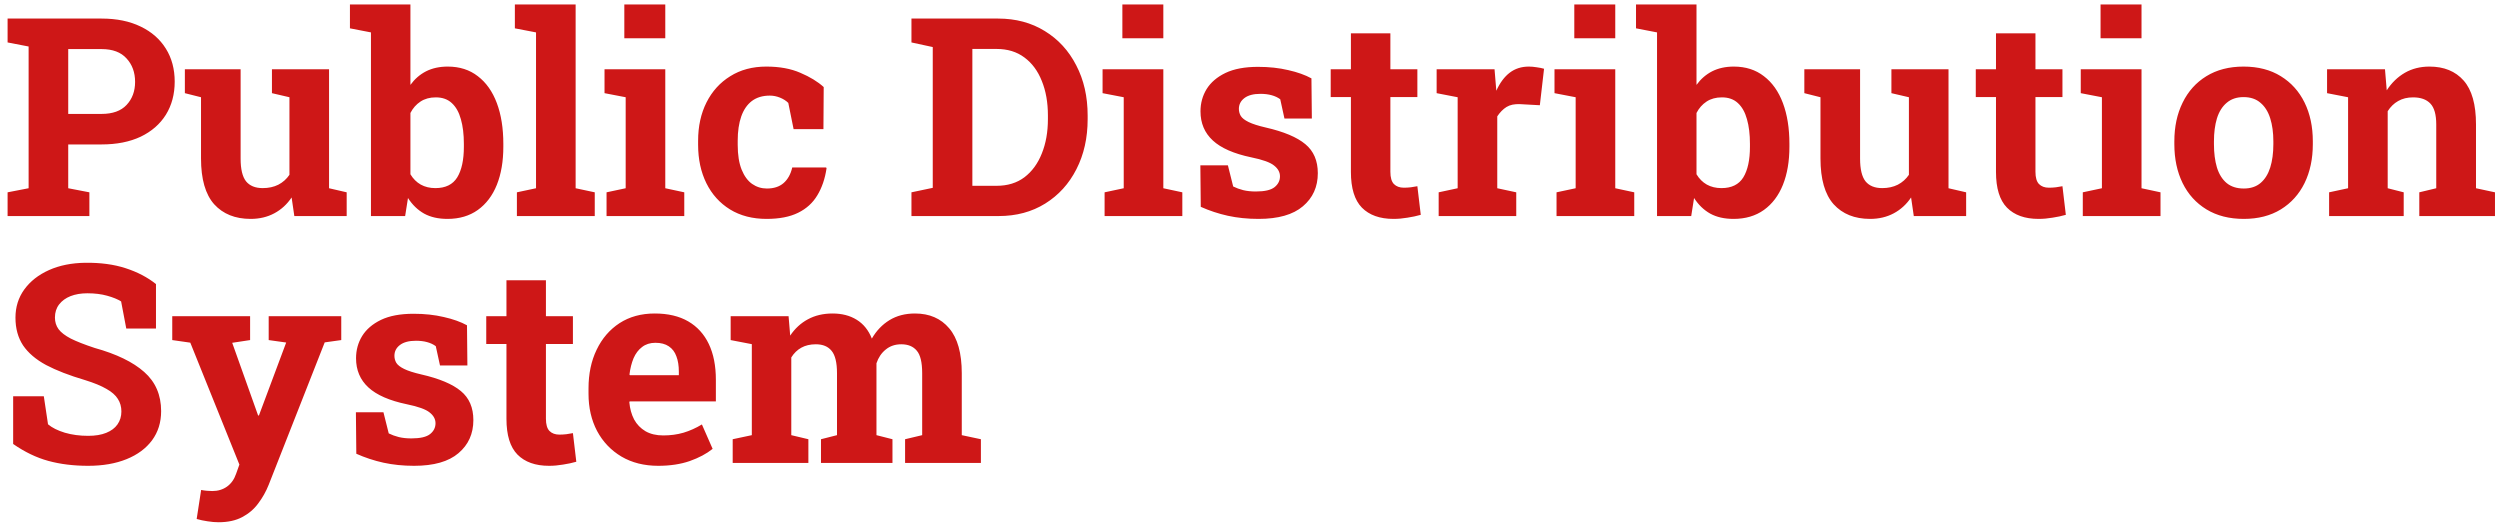 <svg width="324" height="68" viewBox="0 0 324 68" fill="none" xmlns="http://www.w3.org/2000/svg">
<path d="M0.984 28V24.924L3.709 24.396V6.027L0.984 5.5V2.406H3.709H13.166C15.123 2.406 16.811 2.752 18.229 3.443C19.646 4.123 20.736 5.078 21.498 6.309C22.26 7.527 22.641 8.951 22.641 10.58C22.641 12.209 22.26 13.639 21.498 14.869C20.736 16.088 19.646 17.037 18.229 17.717C16.811 18.385 15.123 18.719 13.166 18.719H8.842V24.396L11.584 24.924V28H0.984ZM8.842 14.764H13.166C14.596 14.764 15.674 14.377 16.4 13.604C17.139 12.818 17.508 11.822 17.508 10.615C17.508 9.385 17.139 8.371 16.4 7.574C15.674 6.766 14.596 6.361 13.166 6.361H8.842V14.764ZM32.484 28.369C30.48 28.369 28.904 27.736 27.756 26.471C26.619 25.193 26.051 23.213 26.051 20.529V12.602L23.959 12.074V8.98H26.051H31.184V20.564C31.184 21.924 31.418 22.902 31.887 23.5C32.367 24.086 33.088 24.379 34.049 24.379C34.81 24.379 35.484 24.232 36.07 23.939C36.656 23.635 37.137 23.207 37.512 22.656V12.602L35.244 12.074V8.98H37.512H42.645V24.396L44.93 24.924V28H38.145L37.793 25.592C37.195 26.482 36.445 27.168 35.543 27.648C34.641 28.129 33.621 28.369 32.484 28.369ZM57.99 28.369C56.807 28.369 55.799 28.141 54.967 27.684C54.135 27.215 53.438 26.541 52.875 25.662L52.506 28H48.076V4.199L45.352 3.672V0.578H53.191V11.002C53.742 10.24 54.416 9.654 55.213 9.244C56.022 8.834 56.959 8.629 58.025 8.629C59.56 8.629 60.861 9.045 61.928 9.877C63.006 10.697 63.826 11.857 64.389 13.357C64.951 14.857 65.232 16.621 65.232 18.648V19.018C65.232 20.904 64.951 22.551 64.389 23.957C63.826 25.352 63.006 26.436 61.928 27.209C60.85 27.982 59.537 28.369 57.99 28.369ZM56.426 24.379C57.738 24.379 58.682 23.916 59.256 22.99C59.83 22.053 60.117 20.729 60.117 19.018V18.648C60.117 17.406 59.988 16.34 59.73 15.449C59.484 14.547 59.092 13.85 58.553 13.357C58.025 12.865 57.334 12.619 56.478 12.619C55.705 12.619 55.043 12.801 54.492 13.164C53.941 13.527 53.508 14.02 53.191 14.641V22.586C53.543 23.172 53.988 23.617 54.527 23.922C55.078 24.227 55.711 24.379 56.426 24.379ZM66.99 28V24.924L69.469 24.396V4.199L66.727 3.672V0.578H74.602V24.396L77.08 24.924V28H66.99ZM78.609 28V24.924L81.088 24.396V12.602L78.346 12.074V8.98H86.221V24.396L88.682 24.924V28H78.609ZM80.912 4.955V0.578H86.221V4.955H80.912ZM99.352 28.369C97.523 28.369 95.941 27.959 94.606 27.139C93.281 26.318 92.262 25.188 91.547 23.746C90.832 22.293 90.475 20.635 90.475 18.771V18.244C90.475 16.369 90.838 14.711 91.564 13.27C92.291 11.828 93.316 10.697 94.641 9.877C95.965 9.045 97.523 8.629 99.316 8.629C101.027 8.629 102.498 8.898 103.729 9.438C104.971 9.965 105.979 10.58 106.752 11.283L106.717 16.732H102.85L102.164 13.34C101.883 13.059 101.525 12.83 101.092 12.654C100.658 12.479 100.219 12.391 99.773 12.391C98.836 12.391 98.057 12.625 97.436 13.094C96.826 13.562 96.369 14.23 96.064 15.098C95.76 15.965 95.607 17.014 95.607 18.244V18.771C95.607 20.072 95.777 21.145 96.117 21.988C96.457 22.82 96.908 23.436 97.471 23.834C98.045 24.232 98.684 24.432 99.387 24.432C100.289 24.432 101.01 24.197 101.549 23.729C102.1 23.248 102.475 22.574 102.674 21.707H107.068L107.121 21.812C106.922 23.16 106.523 24.326 105.926 25.311C105.34 26.295 104.508 27.051 103.43 27.578C102.363 28.105 101.004 28.369 99.352 28.369ZM118.125 28V24.924L120.885 24.344V6.098L118.125 5.5V2.406H120.885H129.357C131.643 2.406 133.658 2.945 135.404 4.023C137.15 5.09 138.51 6.572 139.482 8.471C140.467 10.357 140.959 12.525 140.959 14.975V15.449C140.959 17.875 140.473 20.037 139.5 21.936C138.539 23.822 137.191 25.305 135.457 26.383C133.723 27.461 131.713 28 129.428 28H118.125ZM126.018 24.08H129.164C130.582 24.08 131.783 23.711 132.768 22.973C133.752 22.223 134.502 21.197 135.018 19.896C135.545 18.596 135.809 17.113 135.809 15.449V14.957C135.809 13.27 135.545 11.781 135.018 10.492C134.502 9.191 133.752 8.178 132.768 7.451C131.783 6.713 130.582 6.344 129.164 6.344H126.018V24.08ZM143.156 28V24.924L145.635 24.396V12.602L142.893 12.074V8.98H150.768V24.396L153.229 24.924V28H143.156ZM145.459 4.955V0.578H150.768V4.955H145.459ZM163.107 28.369C161.689 28.369 160.365 28.234 159.135 27.965C157.916 27.695 156.744 27.309 155.619 26.805L155.566 21.426H159.135L159.82 24.168C160.219 24.367 160.652 24.525 161.121 24.643C161.602 24.76 162.146 24.818 162.756 24.818C163.904 24.818 164.713 24.631 165.182 24.256C165.65 23.881 165.885 23.412 165.885 22.85C165.885 22.322 165.633 21.859 165.129 21.461C164.637 21.051 163.646 20.693 162.158 20.389C159.908 19.92 158.25 19.193 157.184 18.209C156.117 17.225 155.584 15.965 155.584 14.43C155.584 13.375 155.848 12.414 156.375 11.547C156.914 10.68 157.729 9.982 158.818 9.455C159.92 8.928 161.326 8.664 163.037 8.664C164.467 8.664 165.773 8.805 166.957 9.086C168.152 9.355 169.154 9.713 169.963 10.158L170.016 15.361H166.465L165.92 12.865C165.604 12.631 165.229 12.455 164.795 12.338C164.373 12.221 163.893 12.162 163.354 12.162C162.451 12.162 161.76 12.344 161.279 12.707C160.799 13.07 160.559 13.539 160.559 14.113C160.559 14.441 160.641 14.746 160.805 15.027C160.98 15.309 161.32 15.572 161.824 15.818C162.328 16.064 163.061 16.299 164.021 16.521C166.377 17.061 168.094 17.781 169.172 18.684C170.25 19.574 170.789 20.828 170.789 22.445C170.789 24.215 170.145 25.645 168.855 26.734C167.578 27.824 165.662 28.369 163.107 28.369ZM180.598 28.369C178.828 28.369 177.463 27.883 176.502 26.91C175.553 25.938 175.078 24.396 175.078 22.287V12.584H172.459V8.98H175.078V4.322H180.193V8.98H183.691V12.584H180.193V22.27C180.193 23.008 180.346 23.535 180.65 23.852C180.967 24.168 181.395 24.326 181.934 24.326C182.227 24.326 182.531 24.309 182.848 24.273C183.176 24.227 183.457 24.18 183.691 24.133L184.131 27.842C183.604 27.994 183.029 28.117 182.408 28.211C181.799 28.316 181.195 28.369 180.598 28.369ZM186.451 28V24.924L188.912 24.396V12.602L186.188 12.074V8.98H193.693L193.887 11.336L193.922 11.758C194.391 10.727 194.971 9.947 195.662 9.42C196.354 8.893 197.18 8.629 198.141 8.629C198.445 8.629 198.779 8.658 199.143 8.717C199.506 8.764 199.828 8.828 200.109 8.91L199.564 13.639L197.016 13.498C196.289 13.463 195.697 13.586 195.24 13.867C194.795 14.148 194.396 14.553 194.045 15.08V24.396L196.506 24.924V28H186.451ZM201.727 28V24.924L204.205 24.396V12.602L201.463 12.074V8.98H209.338V24.396L211.799 24.924V28H201.727ZM204.029 4.955V0.578H209.338V4.955H204.029ZM224.666 28.369C223.482 28.369 222.475 28.141 221.643 27.684C220.811 27.215 220.113 26.541 219.551 25.662L219.182 28H214.752V4.199L212.027 3.672V0.578H219.867V11.002C220.418 10.24 221.092 9.654 221.889 9.244C222.697 8.834 223.635 8.629 224.701 8.629C226.236 8.629 227.537 9.045 228.604 9.877C229.682 10.697 230.502 11.857 231.064 13.357C231.627 14.857 231.908 16.621 231.908 18.648V19.018C231.908 20.904 231.627 22.551 231.064 23.957C230.502 25.352 229.682 26.436 228.604 27.209C227.525 27.982 226.213 28.369 224.666 28.369ZM223.102 24.379C224.414 24.379 225.357 23.916 225.932 22.99C226.506 22.053 226.793 20.729 226.793 19.018V18.648C226.793 17.406 226.664 16.34 226.406 15.449C226.16 14.547 225.768 13.85 225.229 13.357C224.701 12.865 224.01 12.619 223.154 12.619C222.381 12.619 221.719 12.801 221.168 13.164C220.617 13.527 220.184 14.02 219.867 14.641V22.586C220.219 23.172 220.664 23.617 221.203 23.922C221.754 24.227 222.387 24.379 223.102 24.379ZM242.367 28.369C240.363 28.369 238.787 27.736 237.639 26.471C236.502 25.193 235.934 23.213 235.934 20.529V12.602L233.842 12.074V8.98H235.934H241.066V20.564C241.066 21.924 241.301 22.902 241.77 23.5C242.25 24.086 242.971 24.379 243.932 24.379C244.693 24.379 245.367 24.232 245.953 23.939C246.539 23.635 247.02 23.207 247.395 22.656V12.602L245.127 12.074V8.98H247.395H252.527V24.396L254.812 24.924V28H248.027L247.676 25.592C247.078 26.482 246.328 27.168 245.426 27.648C244.523 28.129 243.504 28.369 242.367 28.369ZM264.199 28.369C262.43 28.369 261.064 27.883 260.104 26.91C259.154 25.938 258.68 24.396 258.68 22.287V12.584H256.061V8.98H258.68V4.322H263.795V8.98H267.293V12.584H263.795V22.27C263.795 23.008 263.947 23.535 264.252 23.852C264.568 24.168 264.996 24.326 265.535 24.326C265.828 24.326 266.133 24.309 266.449 24.273C266.777 24.227 267.059 24.18 267.293 24.133L267.732 27.842C267.205 27.994 266.631 28.117 266.01 28.211C265.4 28.316 264.797 28.369 264.199 28.369ZM269.93 28V24.924L272.408 24.396V12.602L269.666 12.074V8.98H277.541V24.396L280.002 24.924V28H269.93ZM272.232 4.955V0.578H277.541V4.955H272.232ZM290.795 28.369C288.92 28.369 287.309 27.959 285.961 27.139C284.613 26.318 283.582 25.182 282.867 23.729C282.152 22.264 281.795 20.582 281.795 18.684V18.314C281.795 16.428 282.152 14.758 282.867 13.305C283.582 11.84 284.607 10.697 285.943 9.877C287.291 9.045 288.896 8.629 290.76 8.629C292.646 8.629 294.258 9.045 295.594 9.877C296.93 10.697 297.955 11.834 298.67 13.287C299.385 14.74 299.742 16.416 299.742 18.314V18.684C299.742 20.582 299.385 22.264 298.67 23.729C297.955 25.182 296.93 26.318 295.594 27.139C294.258 27.959 292.658 28.369 290.795 28.369ZM290.795 24.432C291.686 24.432 292.412 24.191 292.975 23.711C293.537 23.23 293.953 22.562 294.223 21.707C294.492 20.84 294.627 19.832 294.627 18.684V18.314C294.627 17.189 294.492 16.199 294.223 15.344C293.953 14.477 293.531 13.803 292.957 13.322C292.395 12.83 291.662 12.584 290.76 12.584C289.881 12.584 289.154 12.83 288.58 13.322C288.006 13.803 287.584 14.477 287.314 15.344C287.057 16.199 286.928 17.189 286.928 18.314V18.684C286.928 19.832 287.057 20.84 287.314 21.707C287.584 22.574 288.006 23.248 288.58 23.729C289.154 24.197 289.893 24.432 290.795 24.432ZM301.852 28V24.924L304.312 24.396V12.602L301.588 12.074V8.98H309.094L309.322 11.705C309.955 10.732 310.734 9.977 311.66 9.438C312.598 8.898 313.664 8.629 314.859 8.629C316.746 8.629 318.223 9.232 319.289 10.44C320.355 11.646 320.889 13.539 320.889 16.117V24.396L323.35 24.924V28H313.541V24.924L315.738 24.396V16.135C315.738 14.857 315.486 13.955 314.982 13.428C314.479 12.889 313.729 12.619 312.732 12.619C311.994 12.619 311.35 12.777 310.799 13.094C310.26 13.398 309.809 13.838 309.445 14.412V24.396L311.52 24.924V28H301.852ZM11.426 60.369C9.539 60.369 7.822 60.158 6.275 59.736C4.729 59.315 3.205 58.582 1.705 57.539V51.352H5.678L6.223 54.99C6.75 55.435 7.477 55.799 8.402 56.08C9.328 56.35 10.336 56.484 11.426 56.484C12.352 56.484 13.131 56.355 13.764 56.098C14.408 55.84 14.895 55.477 15.223 55.008C15.562 54.527 15.732 53.965 15.732 53.32C15.732 52.711 15.58 52.172 15.275 51.703C14.982 51.223 14.49 50.789 13.799 50.402C13.119 50.004 12.193 49.623 11.021 49.26C8.994 48.662 7.312 48.012 5.977 47.309C4.652 46.594 3.656 45.744 2.988 44.76C2.332 43.764 2.004 42.568 2.004 41.174C2.004 39.791 2.385 38.572 3.146 37.518C3.92 36.451 4.986 35.613 6.346 35.004C7.705 34.395 9.275 34.078 11.057 34.055C13.025 34.031 14.766 34.266 16.277 34.758C17.801 35.25 19.113 35.935 20.215 36.815V42.58H16.365L15.697 39.065C15.252 38.783 14.648 38.537 13.887 38.326C13.137 38.115 12.281 38.01 11.32 38.01C10.5 38.01 9.773 38.133 9.141 38.379C8.52 38.625 8.027 38.982 7.664 39.451C7.301 39.92 7.119 40.488 7.119 41.156C7.119 41.73 7.277 42.234 7.594 42.668C7.91 43.09 8.438 43.494 9.176 43.881C9.926 44.256 10.957 44.66 12.27 45.094C15.094 45.879 17.232 46.916 18.686 48.205C20.15 49.494 20.883 51.188 20.883 53.285C20.883 54.738 20.49 55.998 19.705 57.065C18.92 58.119 17.818 58.934 16.4 59.508C14.982 60.082 13.324 60.369 11.426 60.369ZM28.318 67.682C27.873 67.682 27.398 67.641 26.895 67.559C26.402 67.488 25.934 67.389 25.488 67.26L26.068 63.498C26.291 63.545 26.537 63.58 26.807 63.603C27.076 63.627 27.311 63.639 27.51 63.639C28.248 63.639 28.887 63.445 29.426 63.059C29.965 62.672 30.357 62.115 30.604 61.389L31.025 60.211L24.662 44.408L22.324 44.074V40.98H32.414V44.074L30.094 44.426L33.082 52.81L33.451 53.848H33.557L37.09 44.391L34.822 44.074V40.98H44.227V44.074L42.082 44.373L34.822 62.83C34.471 63.709 34.02 64.512 33.469 65.238C32.93 65.977 32.238 66.568 31.395 67.014C30.562 67.459 29.537 67.682 28.318 67.682ZM53.666 60.369C52.248 60.369 50.924 60.234 49.693 59.965C48.475 59.695 47.303 59.309 46.178 58.805L46.125 53.426H49.693L50.379 56.168C50.777 56.367 51.211 56.525 51.68 56.643C52.16 56.76 52.705 56.818 53.315 56.818C54.463 56.818 55.272 56.631 55.74 56.256C56.209 55.881 56.443 55.412 56.443 54.85C56.443 54.322 56.191 53.859 55.688 53.461C55.195 53.051 54.205 52.693 52.717 52.389C50.467 51.92 48.809 51.193 47.742 50.209C46.676 49.225 46.143 47.965 46.143 46.43C46.143 45.375 46.406 44.414 46.934 43.547C47.473 42.68 48.287 41.982 49.377 41.455C50.478 40.928 51.885 40.664 53.596 40.664C55.025 40.664 56.332 40.805 57.516 41.086C58.711 41.355 59.713 41.713 60.522 42.158L60.574 47.361H57.023L56.478 44.865C56.162 44.631 55.787 44.455 55.353 44.338C54.932 44.221 54.451 44.162 53.912 44.162C53.01 44.162 52.318 44.344 51.838 44.707C51.357 45.07 51.117 45.539 51.117 46.113C51.117 46.441 51.199 46.746 51.363 47.027C51.539 47.309 51.879 47.572 52.383 47.818C52.887 48.065 53.619 48.299 54.58 48.522C56.935 49.06 58.652 49.781 59.73 50.684C60.809 51.574 61.348 52.828 61.348 54.445C61.348 56.215 60.703 57.645 59.414 58.734C58.137 59.824 56.221 60.369 53.666 60.369ZM71.156 60.369C69.387 60.369 68.022 59.883 67.061 58.91C66.111 57.938 65.637 56.397 65.637 54.287V44.584H63.018V40.98H65.637V36.322H70.752V40.98H74.25V44.584H70.752V54.27C70.752 55.008 70.904 55.535 71.209 55.852C71.525 56.168 71.953 56.326 72.492 56.326C72.785 56.326 73.09 56.309 73.406 56.273C73.734 56.227 74.016 56.18 74.25 56.133L74.689 59.842C74.162 59.994 73.588 60.117 72.967 60.211C72.357 60.316 71.754 60.369 71.156 60.369ZM85.307 60.369C83.49 60.369 81.902 59.971 80.543 59.174C79.184 58.365 78.129 57.258 77.379 55.852C76.641 54.445 76.272 52.84 76.272 51.035V50.332C76.272 48.445 76.623 46.775 77.326 45.322C78.029 43.857 79.019 42.709 80.297 41.877C81.586 41.045 83.103 40.629 84.85 40.629C86.572 40.629 88.019 40.969 89.191 41.648C90.363 42.328 91.254 43.307 91.863 44.584C92.473 45.861 92.777 47.408 92.777 49.225V52.02H81.598L81.562 52.125C81.633 52.957 81.838 53.701 82.178 54.357C82.529 55.002 83.022 55.512 83.654 55.887C84.287 56.25 85.055 56.432 85.957 56.432C86.894 56.432 87.768 56.315 88.576 56.08C89.397 55.834 90.193 55.477 90.967 55.008L92.356 58.172C91.57 58.805 90.58 59.332 89.385 59.754C88.201 60.164 86.842 60.369 85.307 60.369ZM81.633 48.627H87.978V48.17C87.978 47.397 87.873 46.734 87.662 46.184C87.463 45.621 87.135 45.188 86.678 44.883C86.232 44.578 85.652 44.426 84.938 44.426C84.258 44.426 83.684 44.607 83.215 44.971C82.746 45.322 82.377 45.809 82.107 46.43C81.85 47.051 81.674 47.754 81.58 48.539L81.633 48.627ZM94.957 60V56.924L97.436 56.397V44.602L94.693 44.074V40.98H102.199L102.41 43.494C103.02 42.58 103.781 41.877 104.695 41.385C105.621 40.881 106.688 40.629 107.895 40.629C109.113 40.629 110.156 40.898 111.023 41.438C111.902 41.977 112.559 42.791 112.992 43.881C113.578 42.861 114.34 42.065 115.277 41.49C116.215 40.916 117.316 40.629 118.582 40.629C120.457 40.629 121.934 41.268 123.012 42.545C124.102 43.822 124.646 45.768 124.646 48.381V56.397L127.125 56.924V60H117.299V56.924L119.514 56.397V48.363C119.514 46.957 119.279 45.984 118.811 45.445C118.354 44.895 117.686 44.619 116.807 44.619C116.01 44.619 115.336 44.848 114.785 45.305C114.234 45.75 113.836 46.342 113.59 47.08V56.397L115.664 56.924V60H106.4V56.924L108.475 56.397V48.363C108.475 46.992 108.24 46.025 107.771 45.463C107.314 44.9 106.635 44.619 105.732 44.619C105.006 44.619 104.379 44.766 103.852 45.059C103.324 45.352 102.891 45.773 102.551 46.324V56.397L104.766 56.924V60H94.957Z" fill="#CE1717"/>
</svg>
